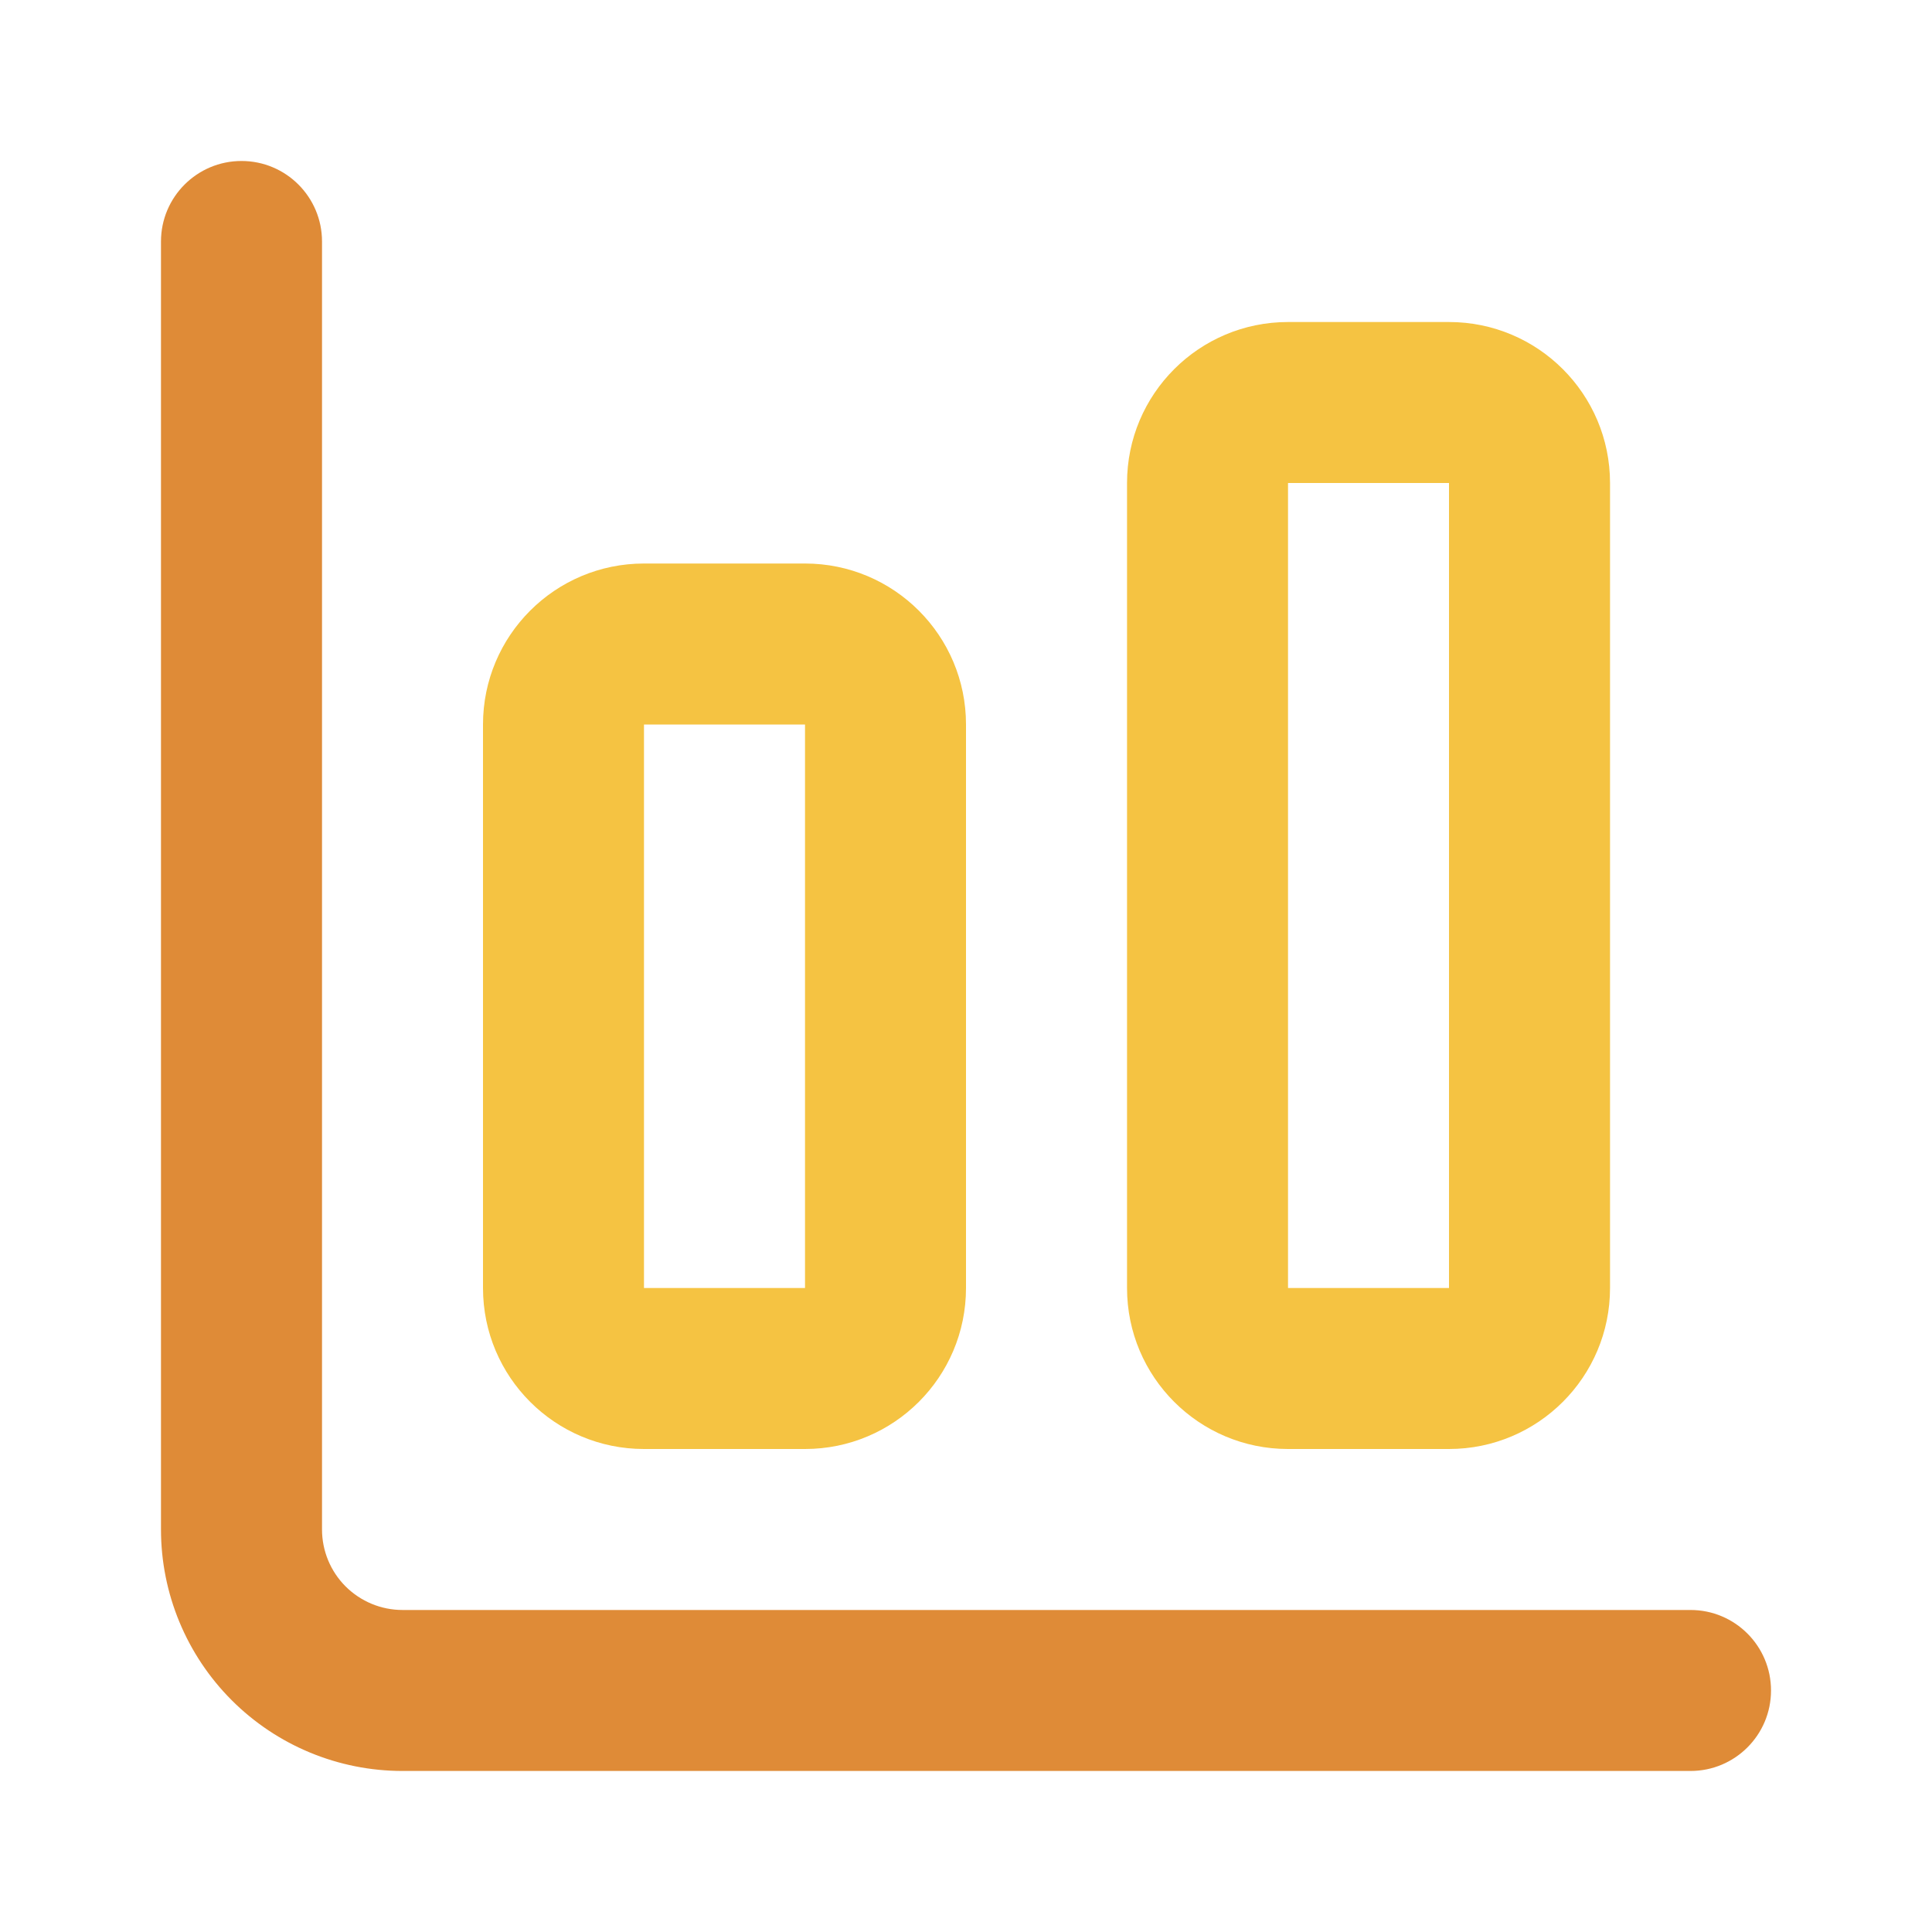 <svg width="40" height="40" viewBox="0 0 40 40" fill="none" xmlns="http://www.w3.org/2000/svg">
<path fill-rule="evenodd" clip-rule="evenodd" d="M5 3.333C5.921 3.333 6.667 4.079 6.667 5V31.666C6.667 32.108 6.842 32.532 7.155 32.845C7.468 33.157 7.891 33.333 8.334 33.333H35C35.921 33.333 36.667 34.079 36.667 35C36.667 35.92 35.921 36.666 35 36.666H8.334C7.007 36.666 5.736 36.14 4.798 35.202C3.86 34.264 3.333 32.992 3.333 31.666V5C3.333 4.079 4.08 3.333 5 3.333Z" fill="#DF8B37"/>
<path fill-rule="evenodd" clip-rule="evenodd" d="M26.667 10V26.667H30V10H26.667ZM23.334 10C23.334 8.159 24.826 6.667 26.667 6.667H30C31.841 6.667 33.334 8.159 33.334 10V26.667C33.334 28.508 31.841 30 30 30H26.667C24.826 30 23.334 28.508 23.334 26.667V10Z" fill="#F5C342"/>
<path fill-rule="evenodd" clip-rule="evenodd" d="M13.333 15V26.667H16.667V15H13.333ZM10 15C10 13.159 11.492 11.667 13.333 11.667H16.667C18.508 11.667 20 13.159 20 15V26.667C20 28.508 18.508 30 16.667 30H13.333C11.492 30 10 28.508 10 26.667V15Z" fill="#F5C342"/>
</svg>
